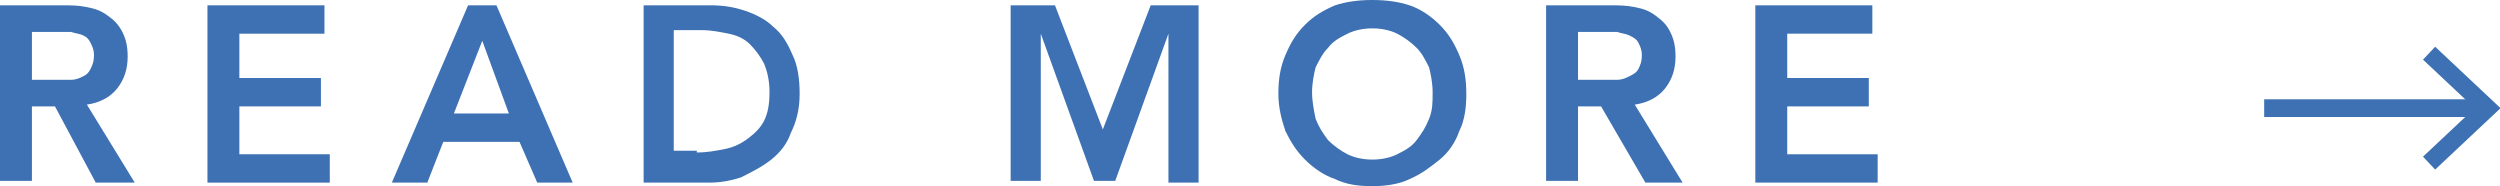 <?xml version="1.0" encoding="utf-8"?>
<!-- Generator: Adobe Illustrator 24.3.0, SVG Export Plug-In . SVG Version: 6.00 Build 0)  -->
<svg version="1.1" id="圖層_1" xmlns="http://www.w3.org/2000/svg" xmlns:xlink="http://www.w3.org/1999/xlink" x="0px" y="0px"
	 width="141px" height="10.5px" viewBox="0 0 141 10.5" style="enable-background:new 0 0 141 10.5;" xml:space="preserve">
<style type="text/css">
	.st0{fill:#3D71B3;}
	.st1{fill:none;stroke:#3D71B3;stroke-miterlimit:10;}
</style>
<g>
	<g>
		<path class="st0" d="M0,0.3h3.5c0.5,0,0.9,0,1.4,0.1s0.8,0.2,1.2,0.5c0.3,0.2,0.6,0.5,0.8,0.9s0.3,0.8,0.3,1.4
			c0,0.7-0.2,1.3-0.6,1.8c-0.4,0.5-1,0.8-1.7,0.9l2.7,4.4H5.4L3.1,6H1.8v4.2H0V0.3z M3.2,4.5c0.3,0,0.5,0,0.8,0
			c0.3,0,0.5-0.1,0.7-0.2S5,4.1,5.1,3.9s0.2-0.4,0.2-0.8c0-0.3-0.1-0.5-0.2-0.7C5,2.2,4.9,2.1,4.7,2C4.5,1.9,4.3,1.9,4,1.8
			c-0.2,0-0.5,0-0.7,0H1.8v2.7H3.2z"/>
		<path class="st0" d="M11.7,0.3h6.6v1.6h-4.8v2.5h4.6v1.6h-4.6v2.7h5.1v1.6h-6.9V0.3z"/>
		<path class="st0" d="M26.4,0.3H28l4.3,10h-2L29.3,8H25l-0.9,2.3h-2L26.4,0.3z M28.7,6.4l-1.5-4.1l-1.6,4.1H28.7z"/>
		<path class="st0" d="M36.2,0.3h3.9c0.7,0,1.3,0.1,1.9,0.3c0.6,0.2,1.2,0.5,1.6,0.9c0.5,0.4,0.8,0.9,1.1,1.6
			c0.3,0.6,0.4,1.4,0.4,2.2c0,0.9-0.2,1.6-0.5,2.2C44.4,8.1,44,8.6,43.5,9C43,9.4,42.4,9.7,41.8,10c-0.6,0.2-1.2,0.3-1.8,0.3h-3.7
			V0.3z M39.3,8.6c0.6,0,1.1-0.1,1.6-0.2c0.5-0.1,0.9-0.3,1.3-0.6c0.4-0.3,0.7-0.6,0.9-1s0.3-0.9,0.3-1.6c0-0.6-0.1-1.1-0.3-1.6
			c-0.2-0.4-0.5-0.8-0.8-1.1c-0.3-0.3-0.7-0.5-1.2-0.6c-0.5-0.1-1-0.2-1.5-0.2H38v6.8H39.3z"/>
		<path class="st0" d="M56.8,0.3h2.7l2.7,7l2.7-7h2.7v10h-1.7V1.9h0l-3,8.3h-1.2l-3-8.3h0v8.3h-1.7V0.3z"/>
		<path class="st0" d="M72.1,5.3c0-0.8,0.1-1.5,0.4-2.2c0.3-0.7,0.6-1.2,1.1-1.7c0.5-0.5,1-0.8,1.7-1.1C75.9,0.1,76.6,0,77.4,0
			c0.8,0,1.5,0.1,2.1,0.3s1.2,0.6,1.7,1.1s0.8,1,1.1,1.7c0.3,0.7,0.4,1.4,0.4,2.2c0,0.8-0.1,1.5-0.4,2.1C82.1,8,81.7,8.6,81.2,9
			s-1,0.8-1.7,1.1c-0.6,0.3-1.4,0.4-2.1,0.4c-0.8,0-1.5-0.1-2.1-0.4c-0.6-0.2-1.2-0.6-1.7-1.1c-0.5-0.5-0.8-1-1.1-1.6
			C72.3,6.8,72.1,6.1,72.1,5.3z M74,5.2c0,0.5,0.1,1,0.2,1.5c0.2,0.5,0.4,0.8,0.7,1.2c0.3,0.3,0.7,0.6,1.1,0.8
			c0.4,0.2,0.9,0.3,1.4,0.3c0.5,0,1-0.1,1.4-0.3c0.4-0.2,0.8-0.4,1.1-0.8s0.5-0.7,0.7-1.2c0.2-0.5,0.2-0.9,0.2-1.5
			c0-0.5-0.1-1-0.2-1.4c-0.2-0.4-0.4-0.8-0.7-1.1s-0.7-0.6-1.1-0.8s-0.9-0.3-1.4-0.3c-0.5,0-1,0.1-1.4,0.3s-0.8,0.4-1.1,0.8
			c-0.3,0.3-0.5,0.7-0.7,1.1C74.1,4.2,74,4.7,74,5.2z"/>
		<path class="st0" d="M87.3,0.3h3.5c0.5,0,0.9,0,1.4,0.1s0.8,0.2,1.2,0.5s0.6,0.5,0.8,0.9c0.2,0.4,0.3,0.8,0.3,1.4
			c0,0.7-0.2,1.3-0.6,1.8c-0.4,0.5-1,0.8-1.7,0.9l2.7,4.4h-2.1L90.3,6H89v4.2h-1.8V0.3z M90.4,4.5c0.3,0,0.5,0,0.8,0
			c0.3,0,0.5-0.1,0.7-0.2s0.4-0.2,0.5-0.4s0.2-0.4,0.2-0.8c0-0.3-0.1-0.5-0.2-0.7c-0.1-0.2-0.3-0.3-0.5-0.4
			c-0.2-0.1-0.4-0.1-0.7-0.2c-0.2,0-0.5,0-0.7,0H89v2.7H90.4z"/>
		<path class="st0" d="M99,0.3h6.6v1.6h-4.8v2.5h4.6v1.6h-4.6v2.7h5.1v1.6H99V0.3z"/>
	</g>
	<g>
		<line class="st1" x1="127.7" y1="6.1" x2="140.3" y2="6.1"/>
		<polyline class="st1" points="137,9.2 140.3,6.1 137,3 		"/>
	</g>
</g>
</svg>
